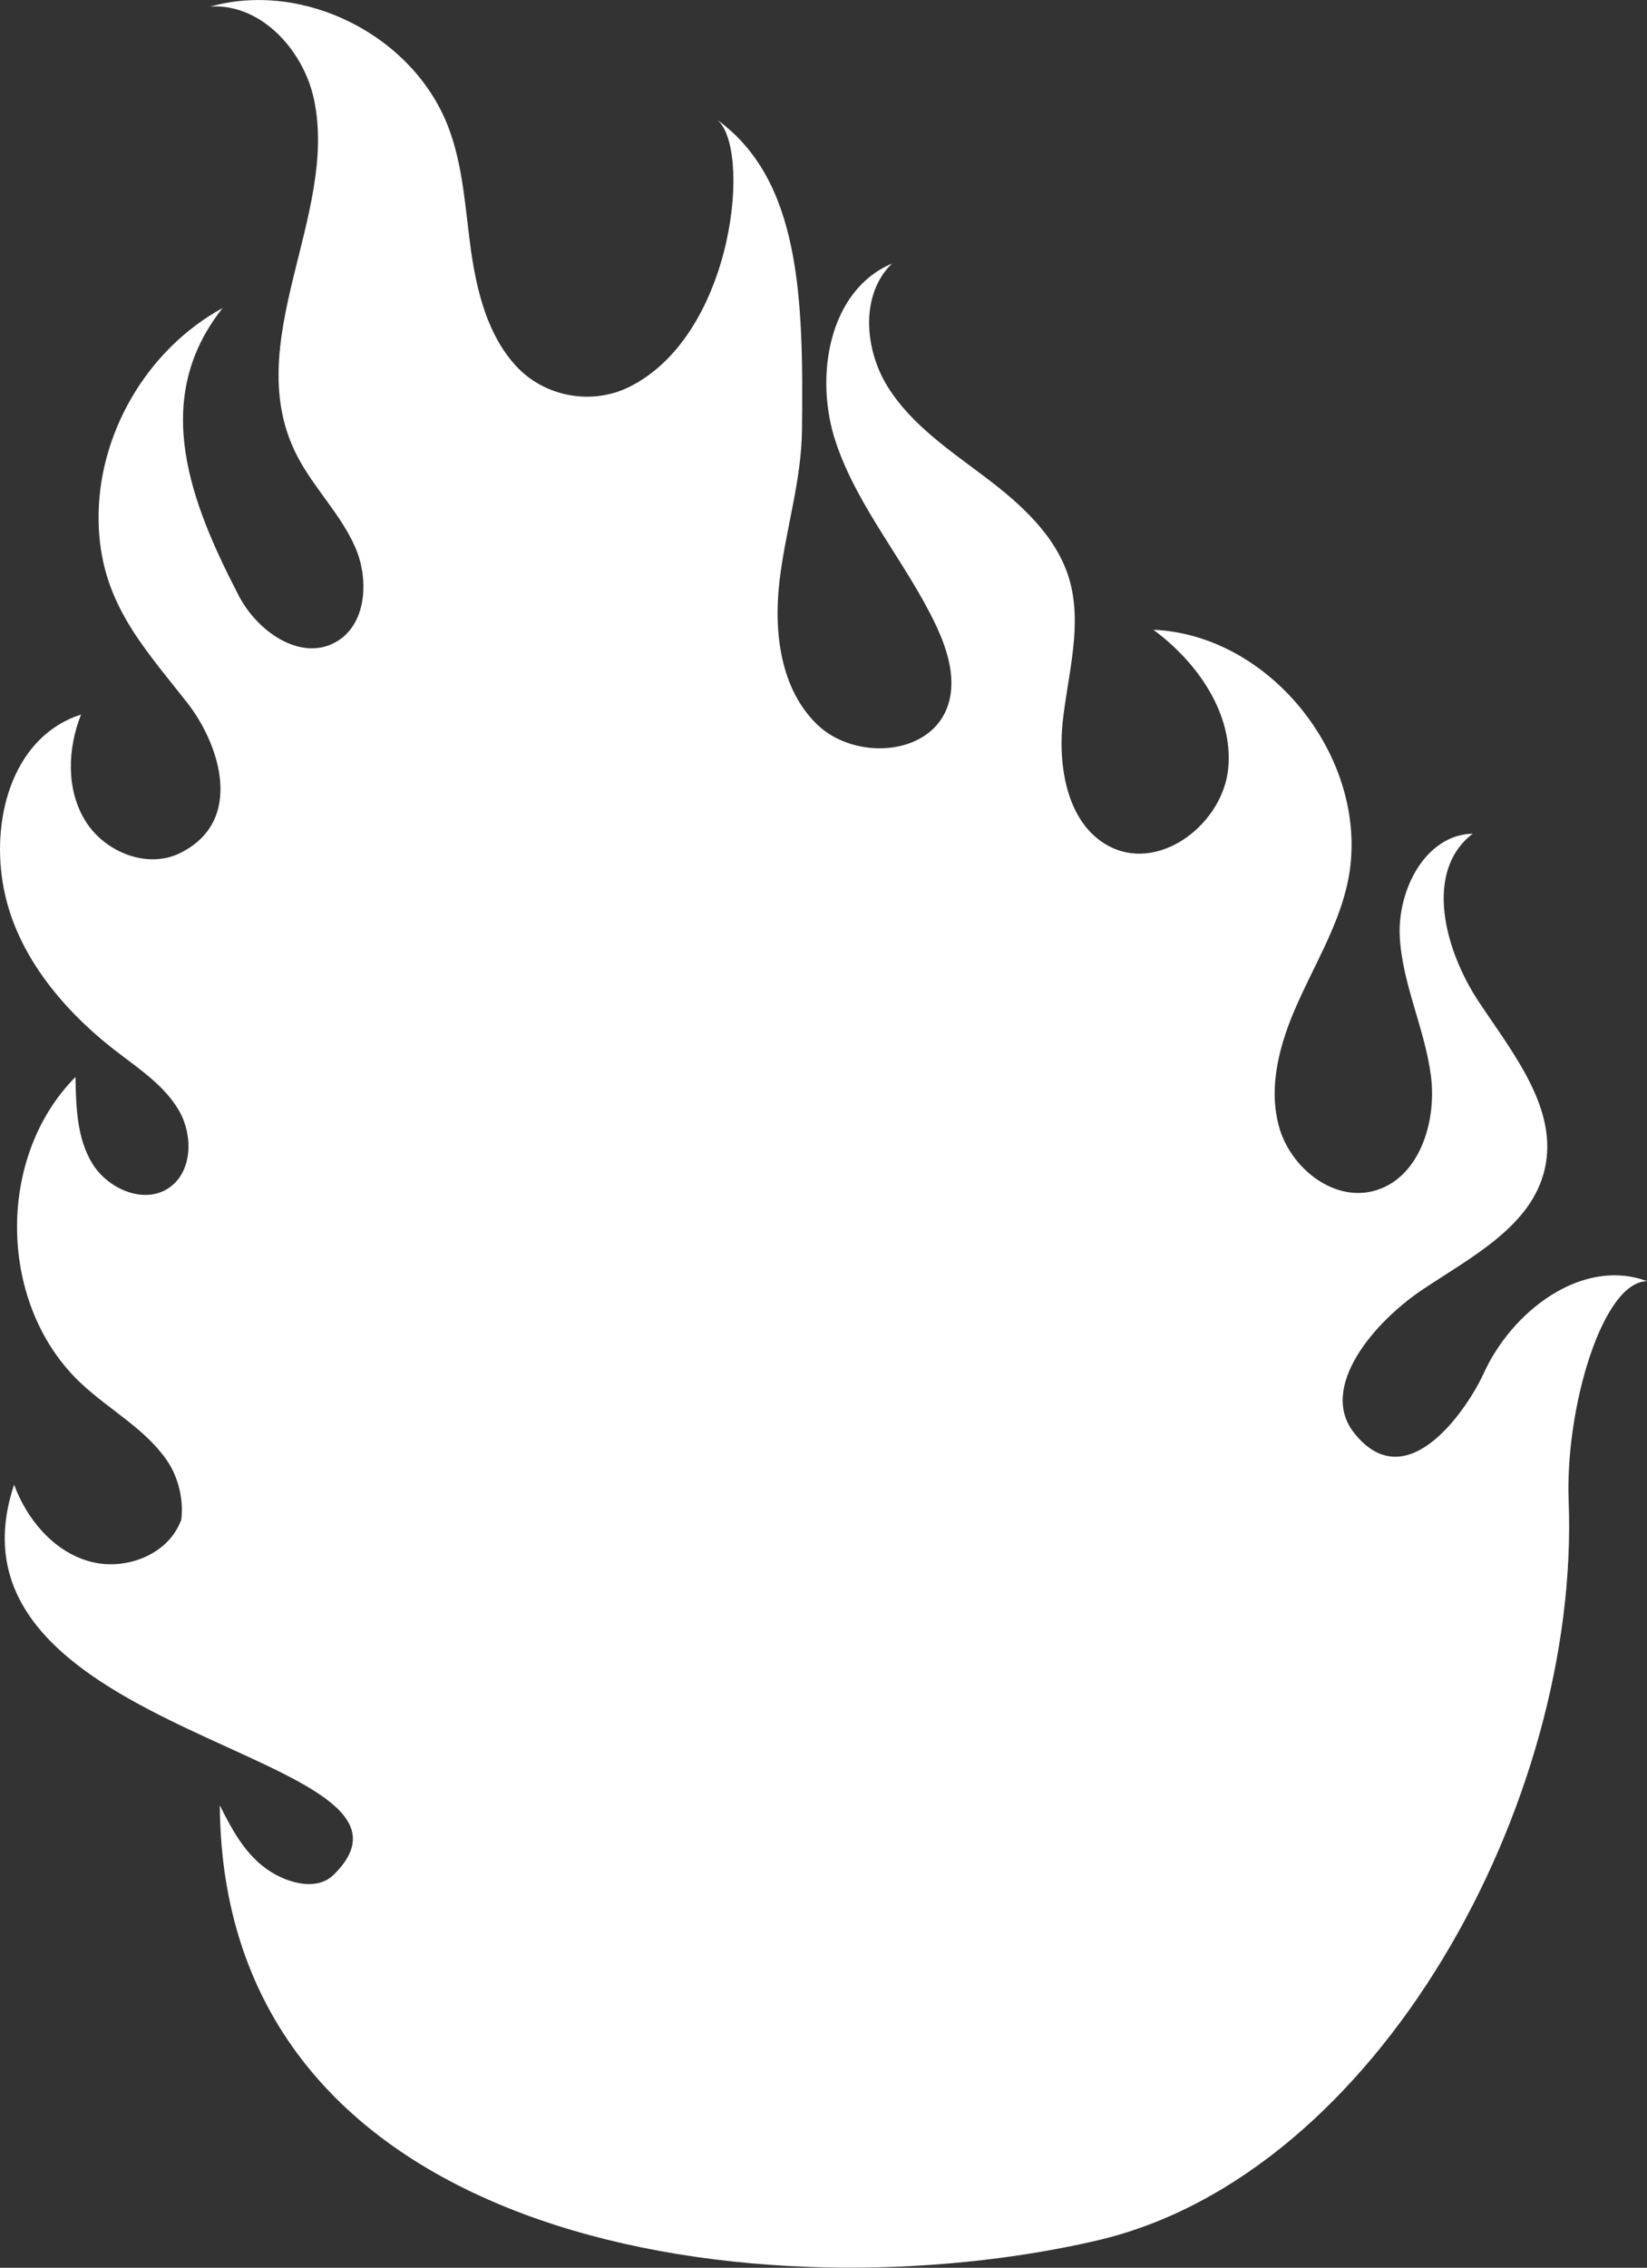<?xml version="1.0" encoding="utf-8"?>
<!-- Generator: Adobe Illustrator 27.3.1, SVG Export Plug-In . SVG Version: 6.00 Build 0)  -->
<svg version="1.1" id="Laag_1" xmlns="http://www.w3.org/2000/svg" xmlns:xlink="http://www.w3.org/1999/xlink" x="0px" y="0px"
	 viewBox="0 0 853.5 1174.3" style="enable-background:new 0 0 853.5 1174.3;" xml:space="preserve">
<rect x="0" y="0" width="853.5" height="1174.3" fill="#333333" stroke="none"/>
<style type="text/css">
	.st0{fill:#FFFFFF;}
</style>
<path class="st0" d="M853.5,663.4c-33.5-12.4-70,15.4-84.7,47.9c-7.5,16.5-39.2,65.7-67,30.8c-18.9-23.7,10.6-57.9,35.8-74.6
	c25.2-16.8,56.1-32.6,62.9-62.1c7.2-31.2-16.5-60-34.2-86.7s-28.6-67.5-3.1-87c-24.5,0.5-39.2,29.2-37.8,53.7
	c1.4,24.4,12.9,47.2,16.1,71.5s-6.2,53.9-30,59.9c-21.1,5.3-42.9-12.4-48.7-33.4s0.5-43.5,9.4-63.4c8.8-19.9,20.3-38.9,25.5-60.1
	c15.3-61.8-36.4-131-100-133.8c22.9,16.9,41.4,43.4,38.8,71.7c-2.7,28.3-34.3,53.1-60.1,41.2c-22.7-10.5-28.3-40.4-25.7-65.2
	c2.7-24.8,10.5-50.3,3.3-74.3c-6.7-22.1-25-38.5-43.4-52.4c-18.4-13.9-38.3-27.2-50.5-46.7c-12.2-19.5-14.4-47.8,2.1-63.9
	c-32.9,13.9-40.5,59.1-28.9,93c11.5,33.8,36.1,61.6,51.5,93.8c6.5,13.7,11.4,29.6,5.8,43.7c-9.8,24.6-47.7,26.6-66.9,8.4
	c-19.2-18.3-22.8-47.7-19.8-74.1c3-26.3,11.4-52,11.7-78.5c0.8-68.2-0.6-129.8-44.4-161.1c18.6,13.3,9.9,111.3-45,138.6
	c-19.4,9.7-43.9,5.3-58.7-10.7c-14.7-15.9-20.3-38.2-23.4-59.7c-3-21.5-4-43.6-11.7-63.9C214.4,18.6,157.7-10.2,109,3.4
	c26.1-1.7,48.2,22.4,53.7,48c12.9,60.4-39.1,126.4-8.6,184.9c8.6,16.5,22.4,29.9,29.9,46.9s6,40.7-10.4,49.5
	c-18.2,9.8-40.4-5.9-49.9-24.3c-24.5-47.3-46.3-101.3-8.3-148.9c-39.3,21.4-65.1,65.6-64.3,110.4c0.7,41,22.1,63.8,45.7,93.7
	c16.9,21.4,30.3,61.4-3.4,78.1c-17,8.5-39.3-0.5-49.2-16.7c-10-16.2-9.2-37.3-2.2-55C7.7,381-4.4,421.4,1.4,457
	c5.7,35.6,30.5,65.6,59,87.5c11.8,9.1,24.8,17.6,32.3,30.5s7.1,31.9-5.3,40.2c-12.8,8.6-31.4,0.5-39.5-12.6
	c-8.1-13.2-8.5-29.4-8.8-44.9C-2.5,599.6-1,676.4,42.3,716.6c14.4,13.4,32.6,23.1,43.9,39.2c6.2,8.8,9.1,20.8,7.7,31.3
	c-0.1,0.3-0.2,0.6-0.4,0.9c-7.1,17.7-29.6,25.8-47.9,20.3c-18.2-5.4-31.7-21.7-38.3-39.5c-44.2,132.3,230.5,138.3,165.6,202
	c-9.3,9.2-26.2,3.8-36.5-4.3s-16.7-20-22.5-31.7c1.6,231.9,286.5,264.6,454.9,225.3c145.3-34,250.2-226.9,244.1-383
	C811.1,729,830.4,663.8,853.5,663.4z"/>
</svg>
